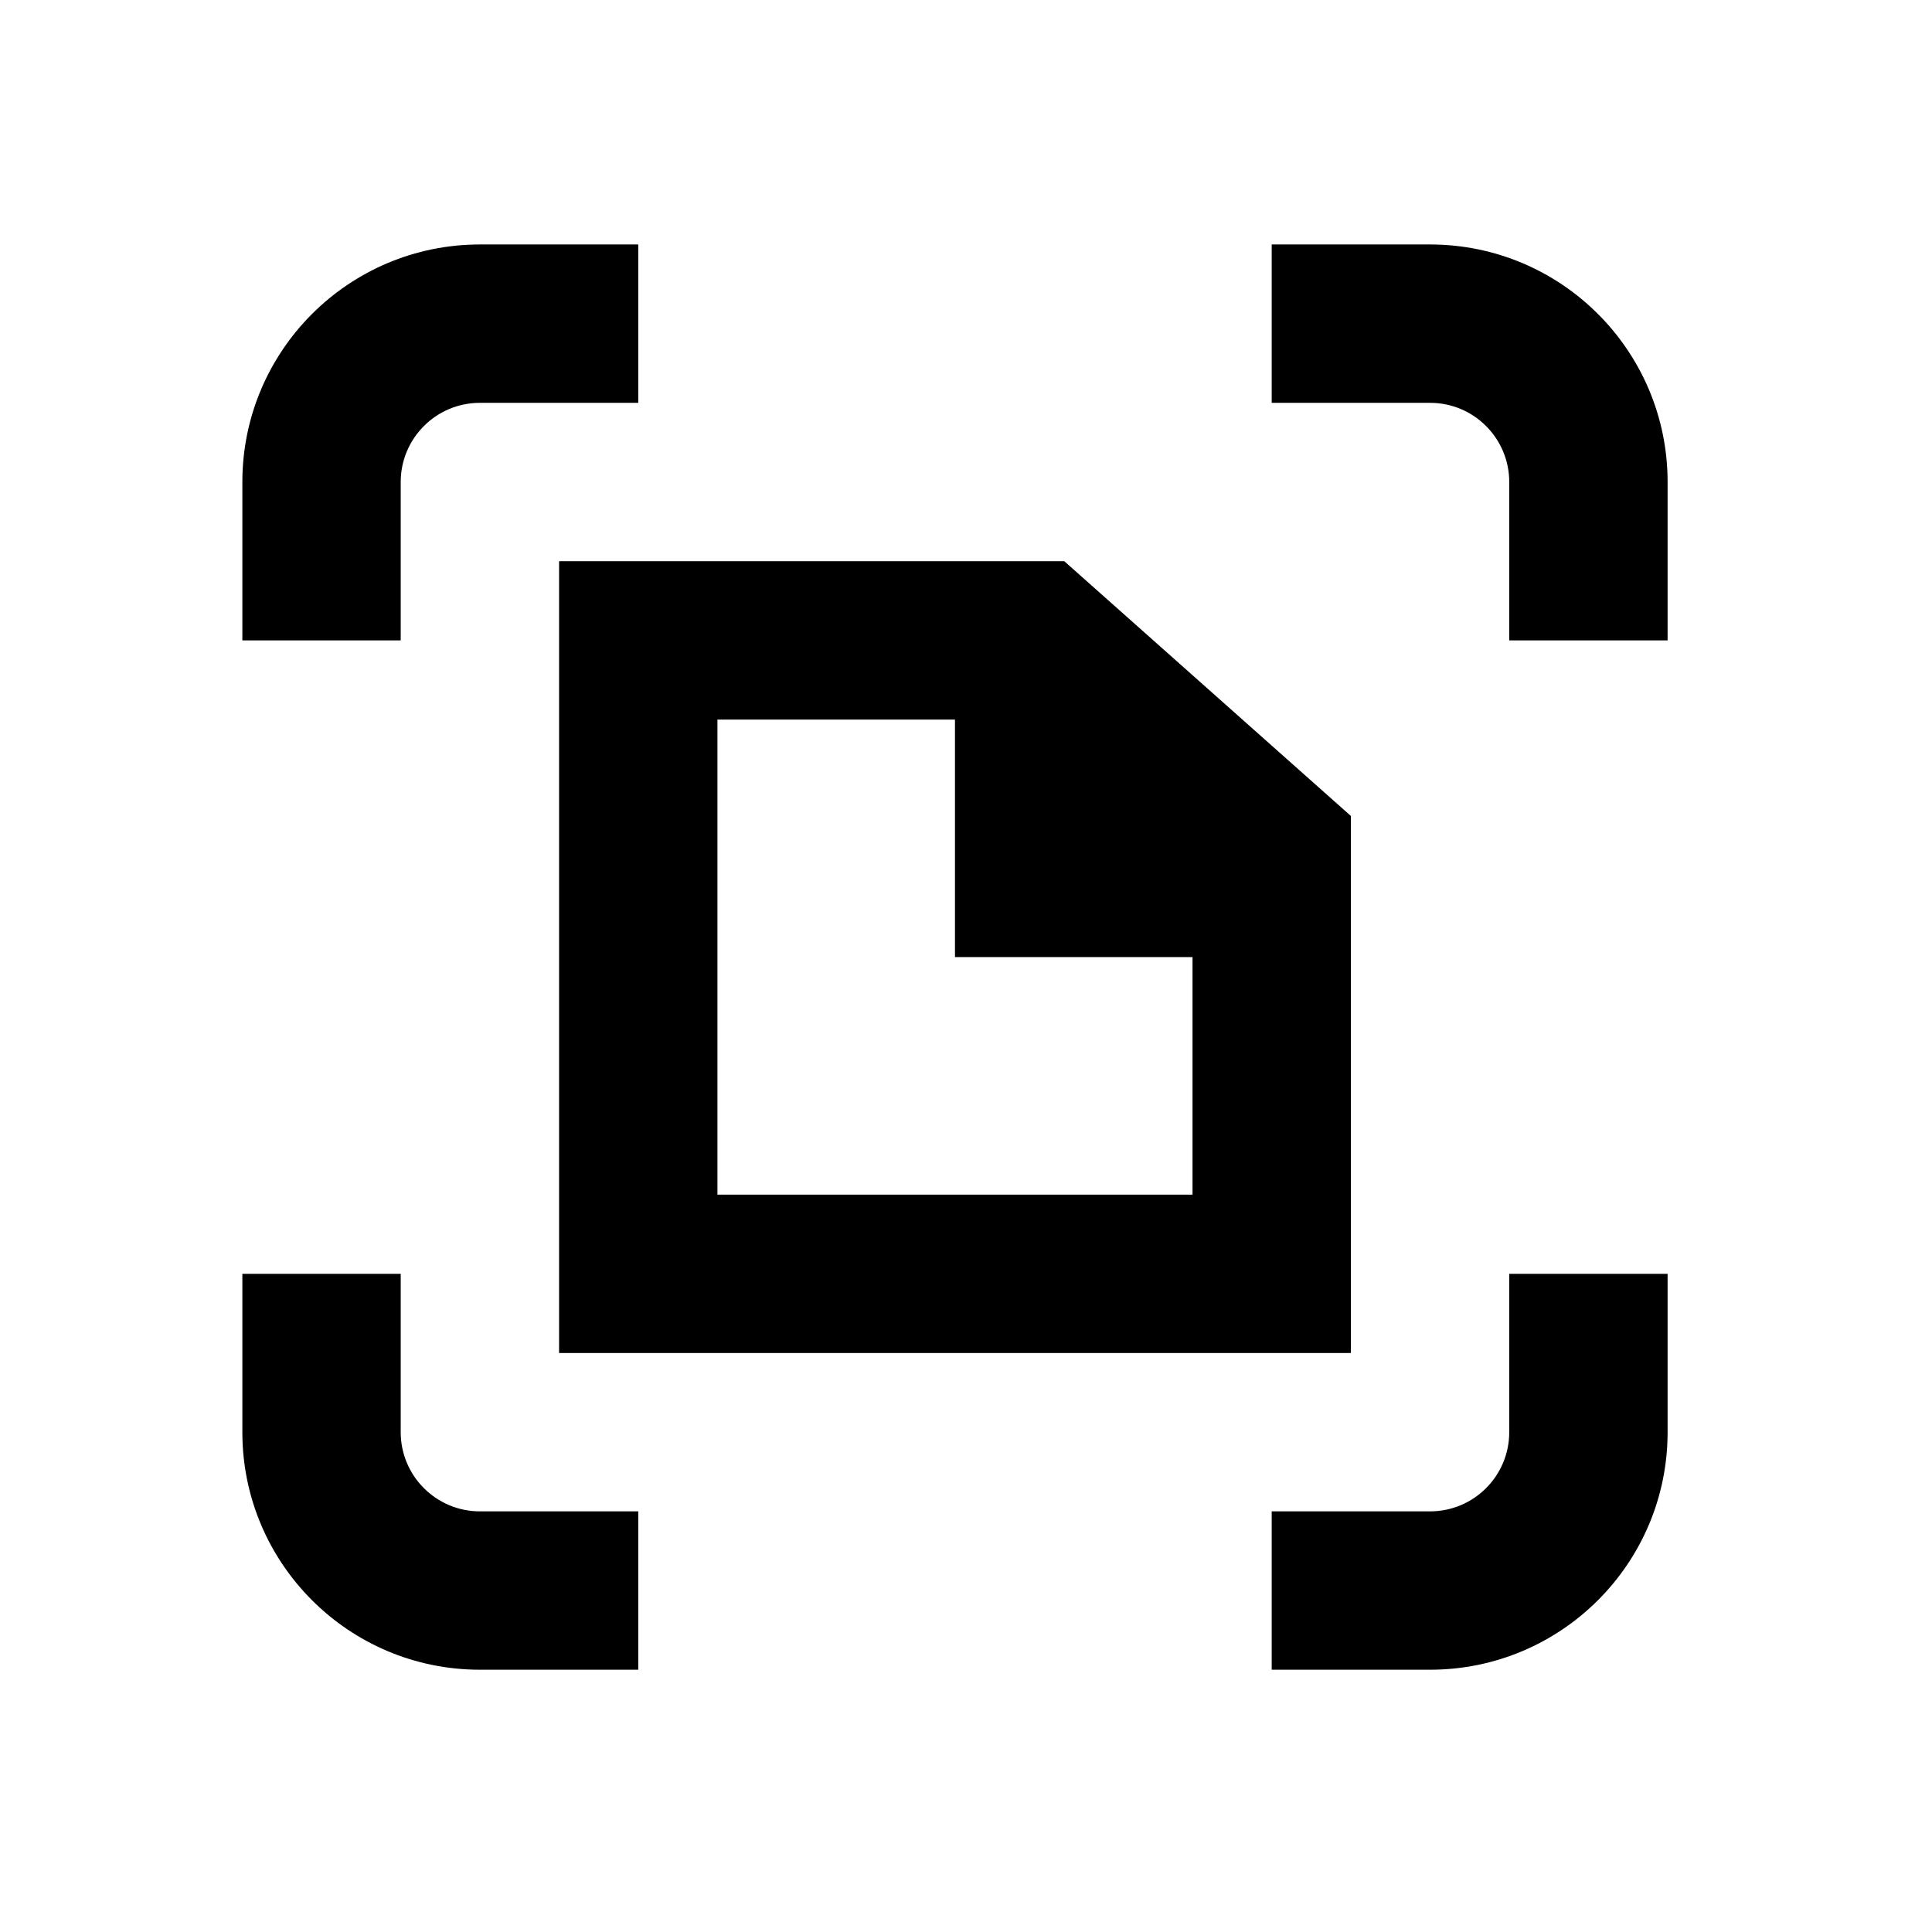 <svg width="61" height="61" viewBox="0 0 61 61" fill="none" xmlns="http://www.w3.org/2000/svg">
<path d="M7.652 15.219C7.652 11.077 11.01 7.719 15.152 7.719H20.152V12.719H15.152C13.772 12.719 12.652 13.838 12.652 15.219V20.219H7.652V15.219Z" fill="black"/>
<path d="M40.152 12.719V7.719H45.152C49.294 7.719 52.652 11.077 52.652 15.219V20.219H47.652V15.219C47.652 13.838 46.533 12.719 45.152 12.719H40.152Z" fill="black"/>
<path d="M47.652 45.219V40.219H52.652V45.219C52.652 49.361 49.294 52.719 45.152 52.719H40.152V47.719H45.152C46.533 47.719 47.652 46.599 47.652 45.219Z" fill="black"/>
<path d="M20.152 47.719V52.719H15.152C11.01 52.719 7.652 49.361 7.652 45.219V40.219H12.652V45.219C12.652 46.599 13.772 47.719 15.152 47.719H20.152Z" fill="black"/>
<path fill-rule="evenodd" clip-rule="evenodd" d="M17.652 17.719H33.603L42.652 25.763V42.719H17.652V17.719ZM22.652 22.719V37.719H37.652V30.219H30.152V22.719H22.652Z" fill="black"/>
</svg>